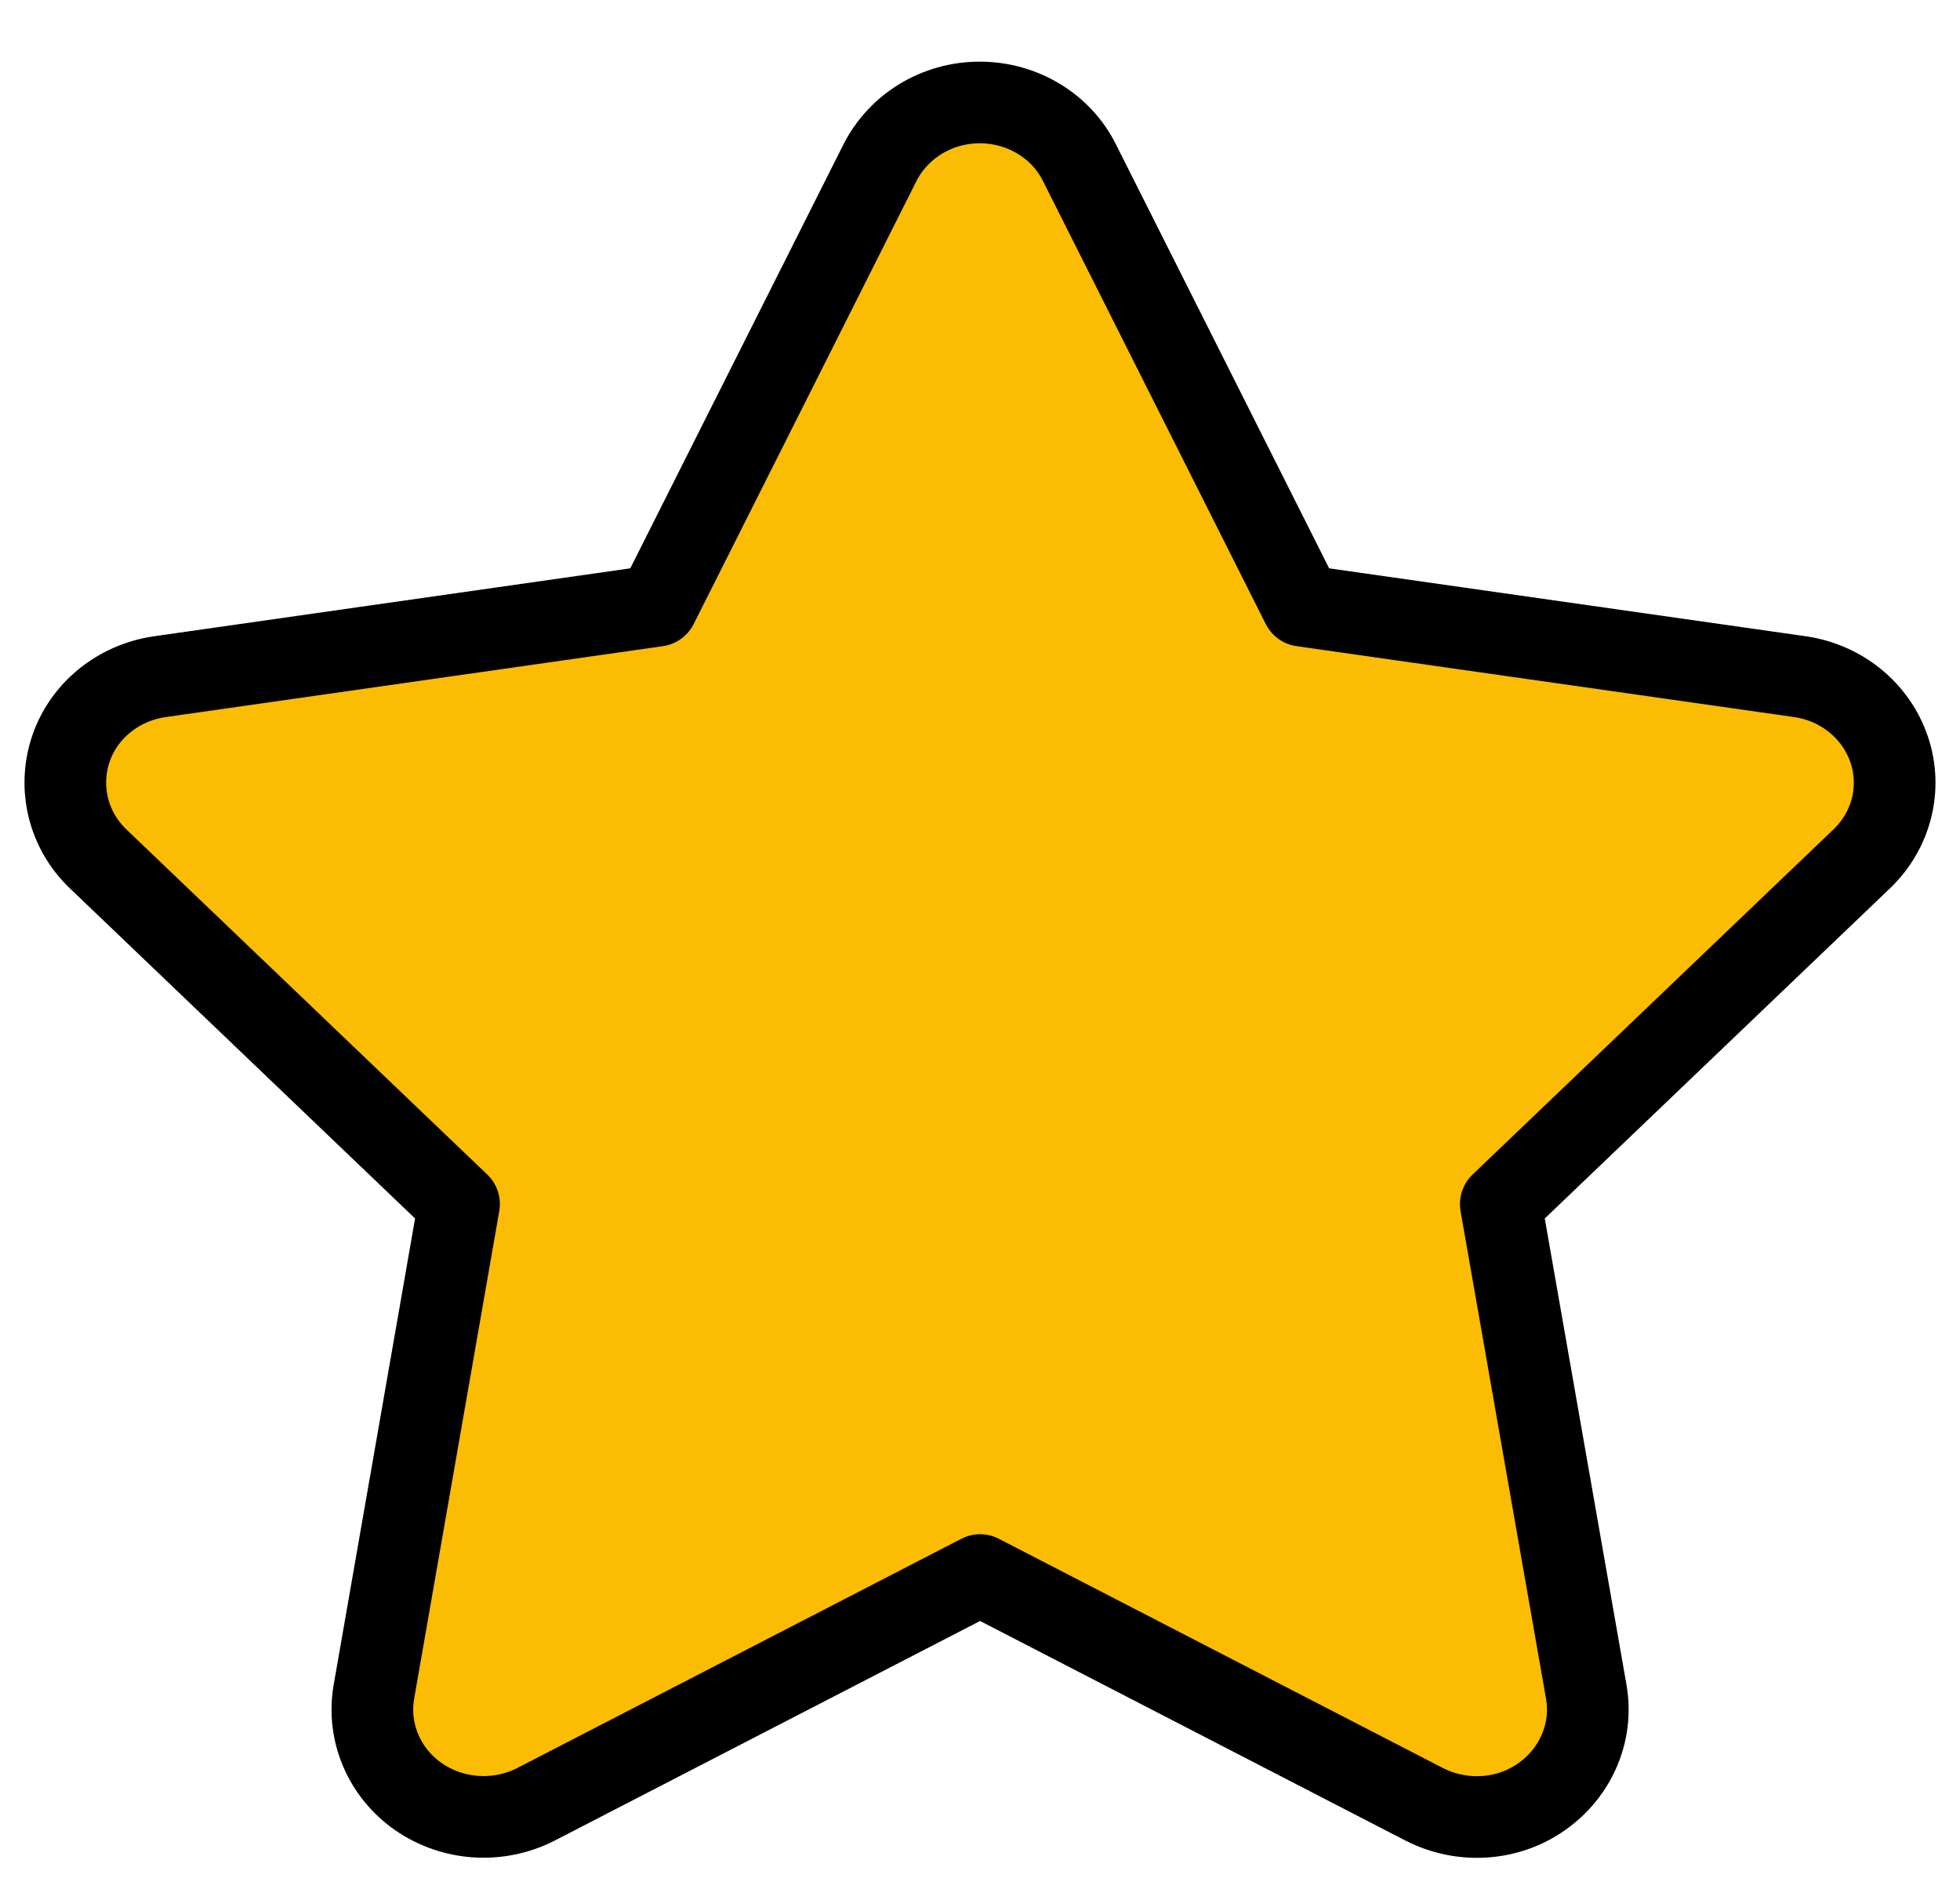<svg width="24" height="23" viewBox="0 0 24 23" fill="none" xmlns="http://www.w3.org/2000/svg">
<path d="M13.218 1.993C12.994 1.542 12.518 1.255 11.997 1.255C11.475 1.255 11.004 1.542 10.775 1.993L8.047 7.419L1.956 8.288C1.447 8.362 1.023 8.706 0.866 9.178C0.709 9.65 0.836 10.17 1.201 10.519L5.621 14.747L4.578 20.723C4.493 21.215 4.705 21.715 5.125 22.006C5.545 22.297 6.1 22.334 6.559 22.101L12.001 19.291L17.443 22.101C17.902 22.334 18.457 22.302 18.877 22.006C19.297 21.711 19.509 21.215 19.424 20.723L18.377 14.747L22.797 10.519C23.162 10.17 23.293 9.65 23.132 9.178C22.971 8.706 22.551 8.362 22.042 8.288L15.946 7.419L13.218 1.993Z" fill="#FBBC04" stroke="black" stroke-linejoin="round"/>
</svg>
